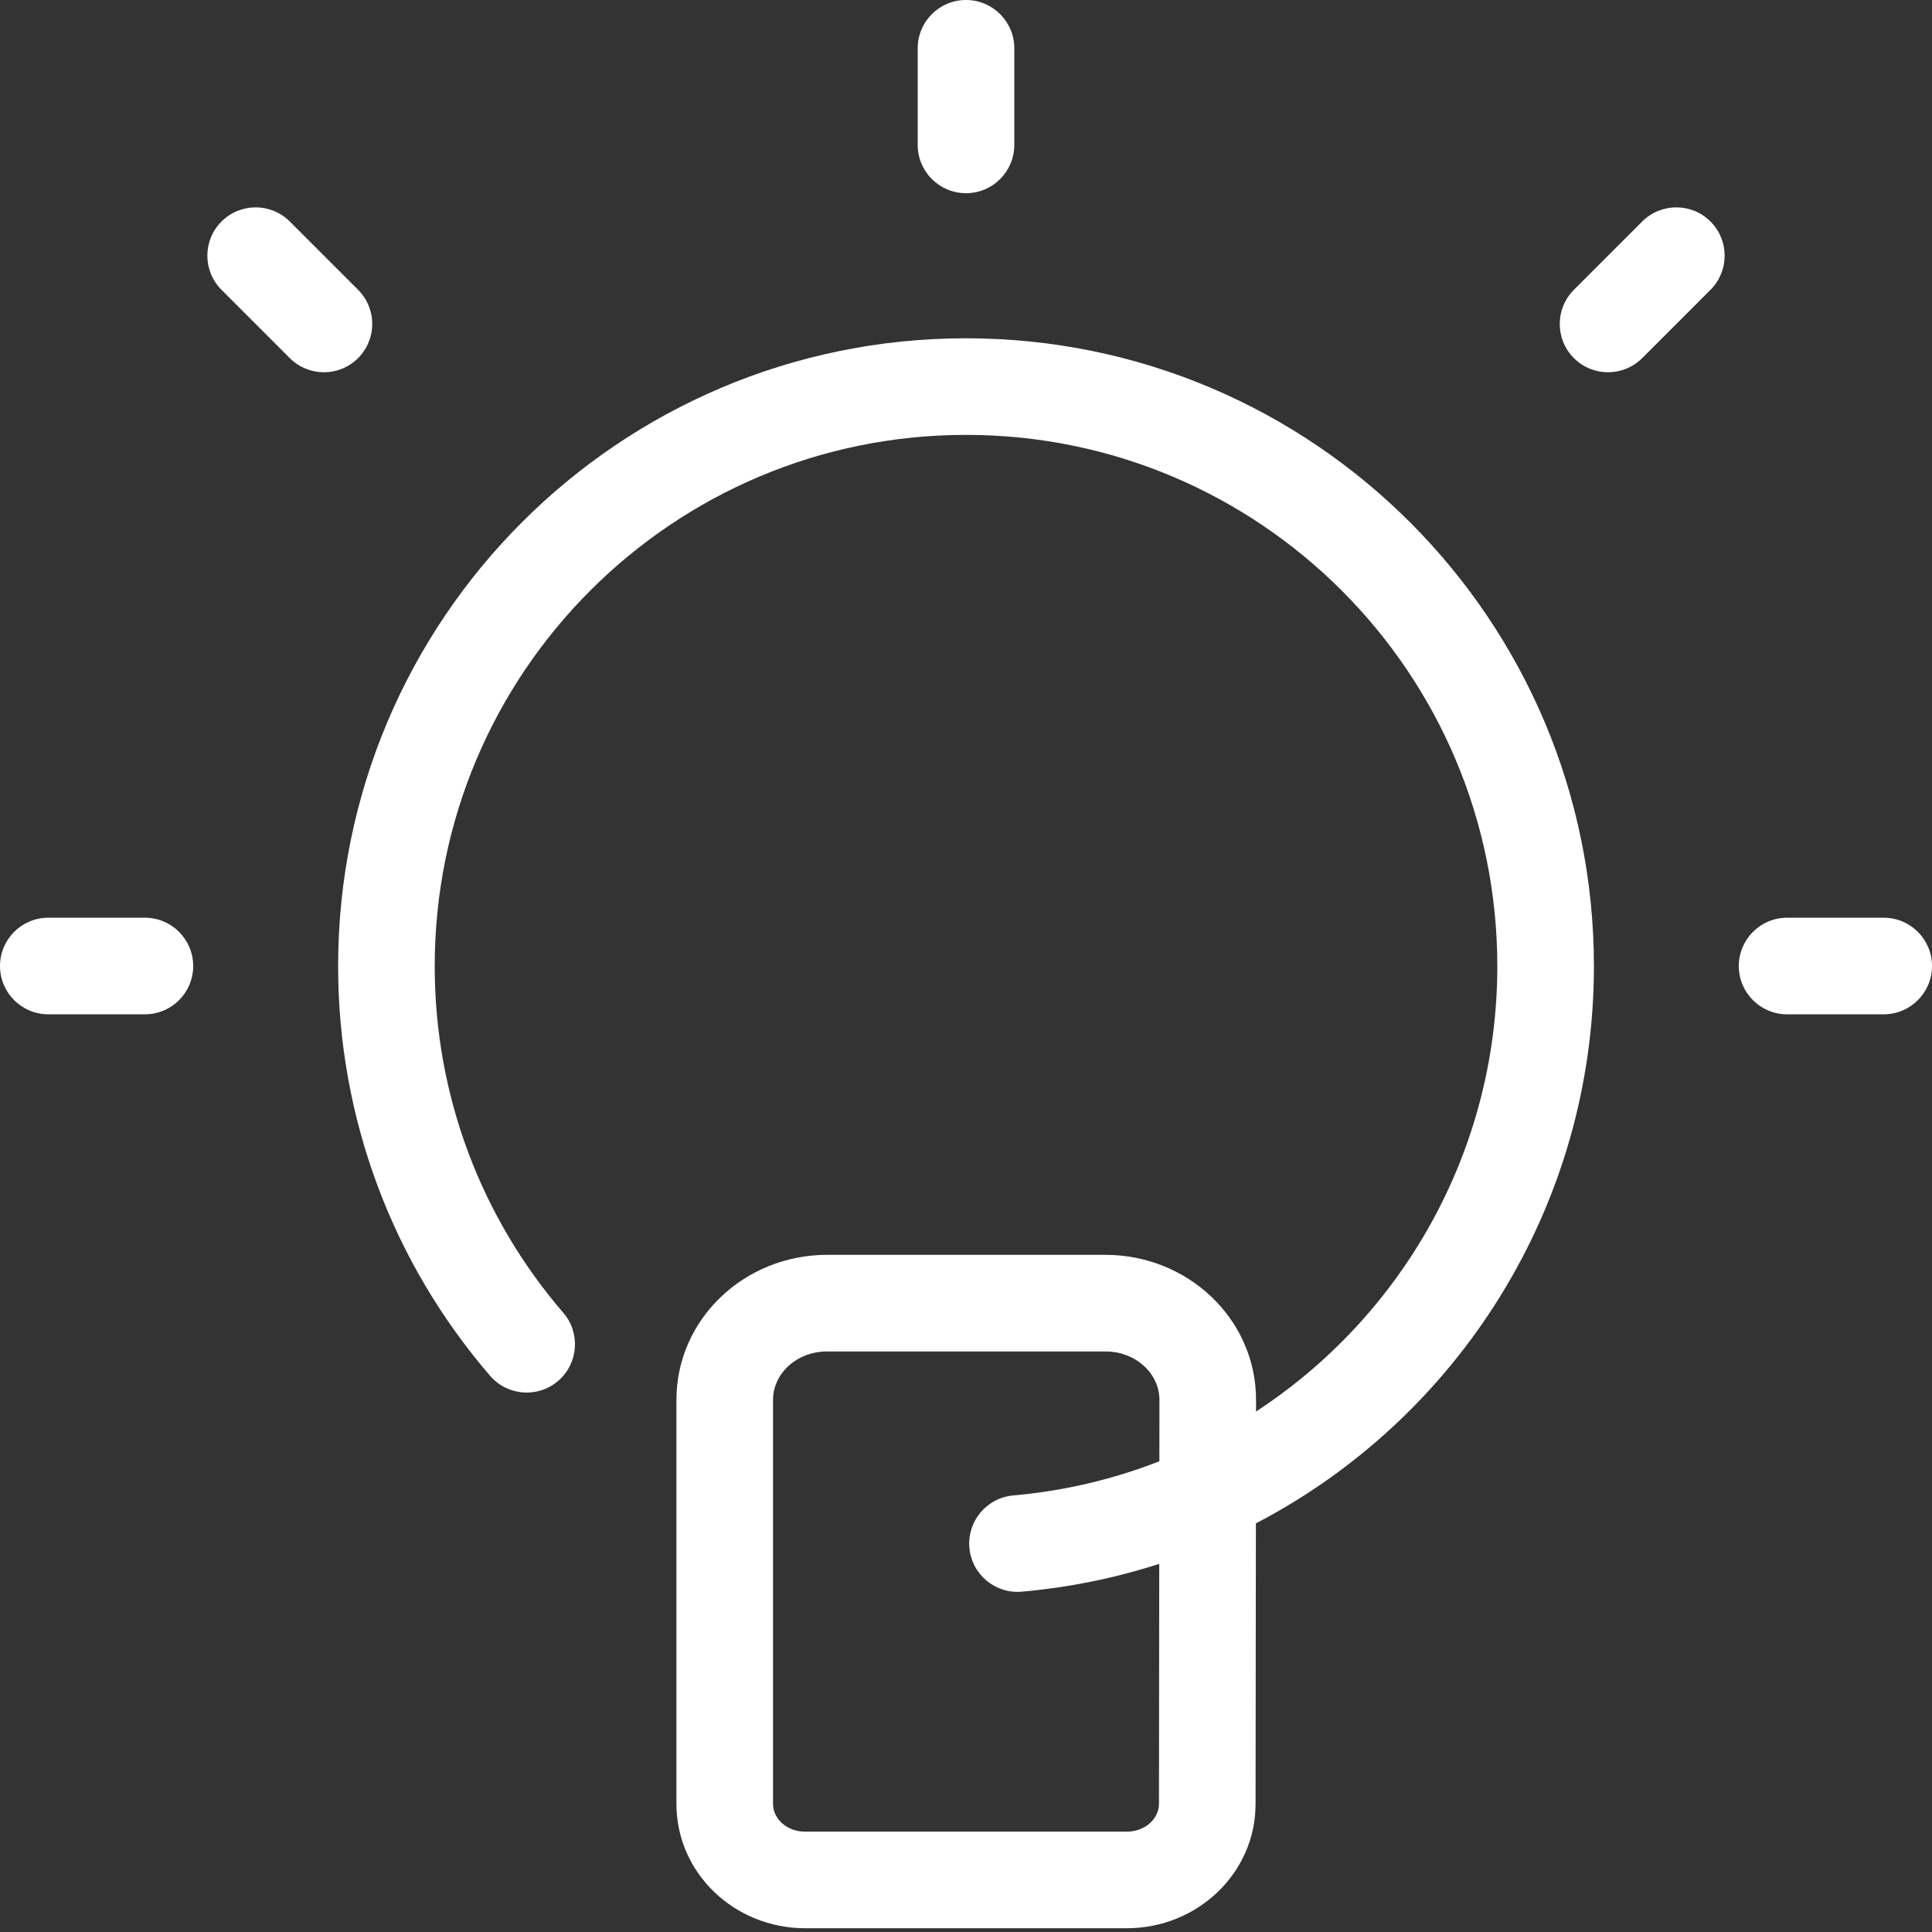 <svg width="255" height="255" viewBox="0 0 255 255" fill="none" xmlns="http://www.w3.org/2000/svg">
<rect x="0" y="0" width="255" height="255" fill="#333333" stroke="none"/>
<path fill-rule="evenodd" clip-rule="evenodd" d="M121.125 6.375V19.125C121.125 22.646 123.979 25.5 127.5 25.5C131.021 25.5 133.875 22.646 133.875 19.125V6.375C133.875 2.854 131.021 0 127.5 0C123.979 0 121.125 2.854 121.125 6.375ZM145.905 165.624H109.159C98.26 165.624 89.282 174.104 89.282 184.749V238.107C89.282 247.247 96.96 254.504 106.265 254.504H148.722C158.028 254.504 165.718 247.247 165.718 238.107L165.762 201.069C192.37 187.202 210.377 159.352 210.377 127.524C210.377 81.762 173.263 44.649 127.502 44.649C81.731 44.649 44.627 81.758 44.627 127.524C44.627 147.642 51.822 166.65 64.684 181.587C66.981 184.255 71.006 184.556 73.674 182.258C76.342 179.961 76.643 175.936 74.345 173.268C63.457 160.623 57.377 144.559 57.377 127.524C57.377 88.799 88.773 57.399 127.502 57.399C166.222 57.399 197.627 88.804 197.627 127.524C197.627 152.028 185.01 173.748 165.78 186.303L165.782 184.769C165.782 174.107 156.807 165.624 145.905 165.624ZM153.022 192.871L153.032 184.763C153.032 181.316 149.921 178.375 145.905 178.375H109.159C105.144 178.375 102.032 181.315 102.032 184.75V238.109C102.032 240.041 103.845 241.755 106.265 241.755H148.722C151.146 241.755 152.968 240.036 152.968 238.101L153.006 206.408C147.217 208.276 141.142 209.527 134.857 210.081C131.35 210.39 128.256 207.798 127.947 204.29C127.638 200.783 130.23 197.689 133.738 197.38C140.497 196.785 146.968 195.236 153.022 192.871ZM235.875 121.127H248.625C252.146 121.127 255 123.981 255 127.502C255 131.023 252.146 133.877 248.625 133.877H235.875C232.354 133.877 229.5 131.023 229.5 127.502C229.5 123.981 232.354 121.127 235.875 121.127ZM19.125 121.127H6.375C2.854 121.127 0 123.981 0 127.502C0 131.023 2.854 133.877 6.375 133.877H19.125C22.646 133.877 25.5 131.023 25.5 127.502C25.5 123.981 22.646 121.127 19.125 121.127ZM38.251 29.237L47.265 38.251C49.754 40.741 49.754 44.777 47.265 47.267C44.775 49.756 40.739 49.756 38.249 47.267L29.235 38.252C26.745 35.763 26.745 31.726 29.235 29.237C31.724 26.747 35.761 26.747 38.251 29.237ZM216.75 47.267L225.765 38.252C228.254 35.763 228.254 31.726 225.765 29.237C223.275 26.747 219.239 26.747 216.749 29.237L207.735 38.251C205.245 40.741 205.245 44.777 207.735 47.267C210.224 49.756 214.261 49.756 216.75 47.267Z" fill="white"/>
</svg>
